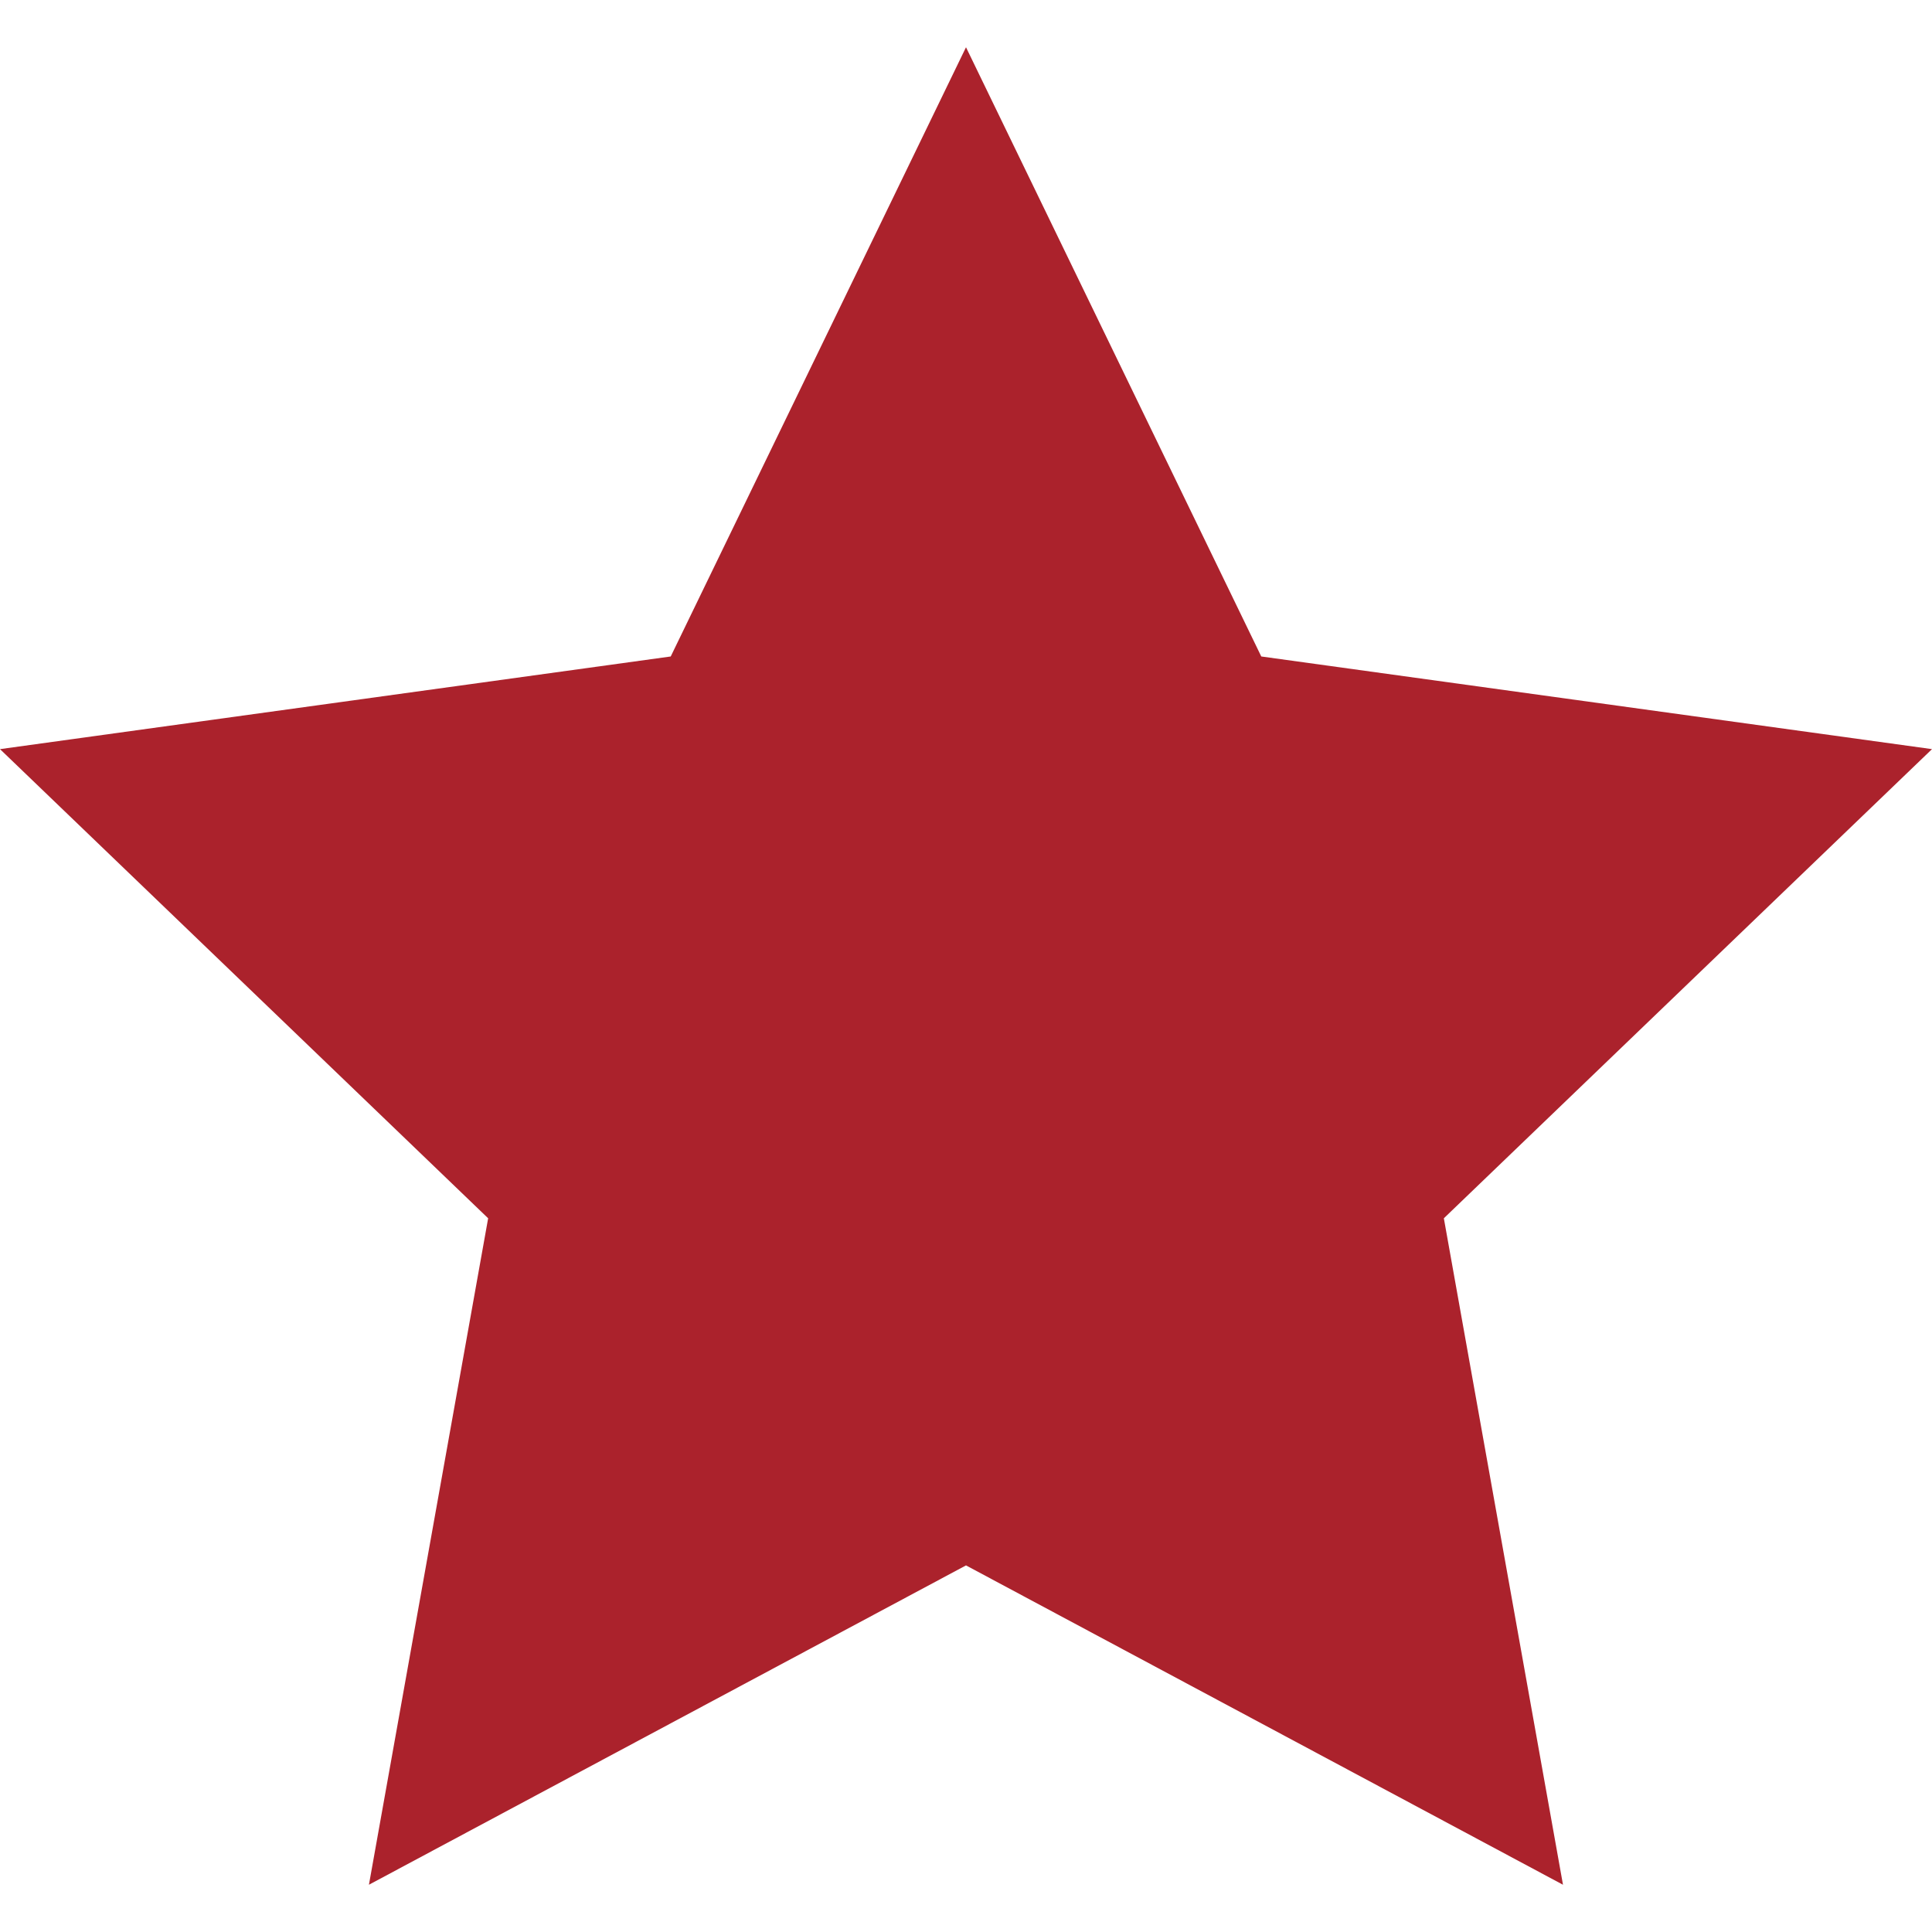 <svg xmlns="http://www.w3.org/2000/svg" width="24" height="24" viewBox="0 0 24 24" fill="#AB222C"><path d="M12 .587l3.668 7.568 8.332 1.151-6.064 5.828 1.48 8.279-7.416-3.967-7.417 3.967 1.481-8.279-6.064-5.828 8.332-1.151z"/></svg>